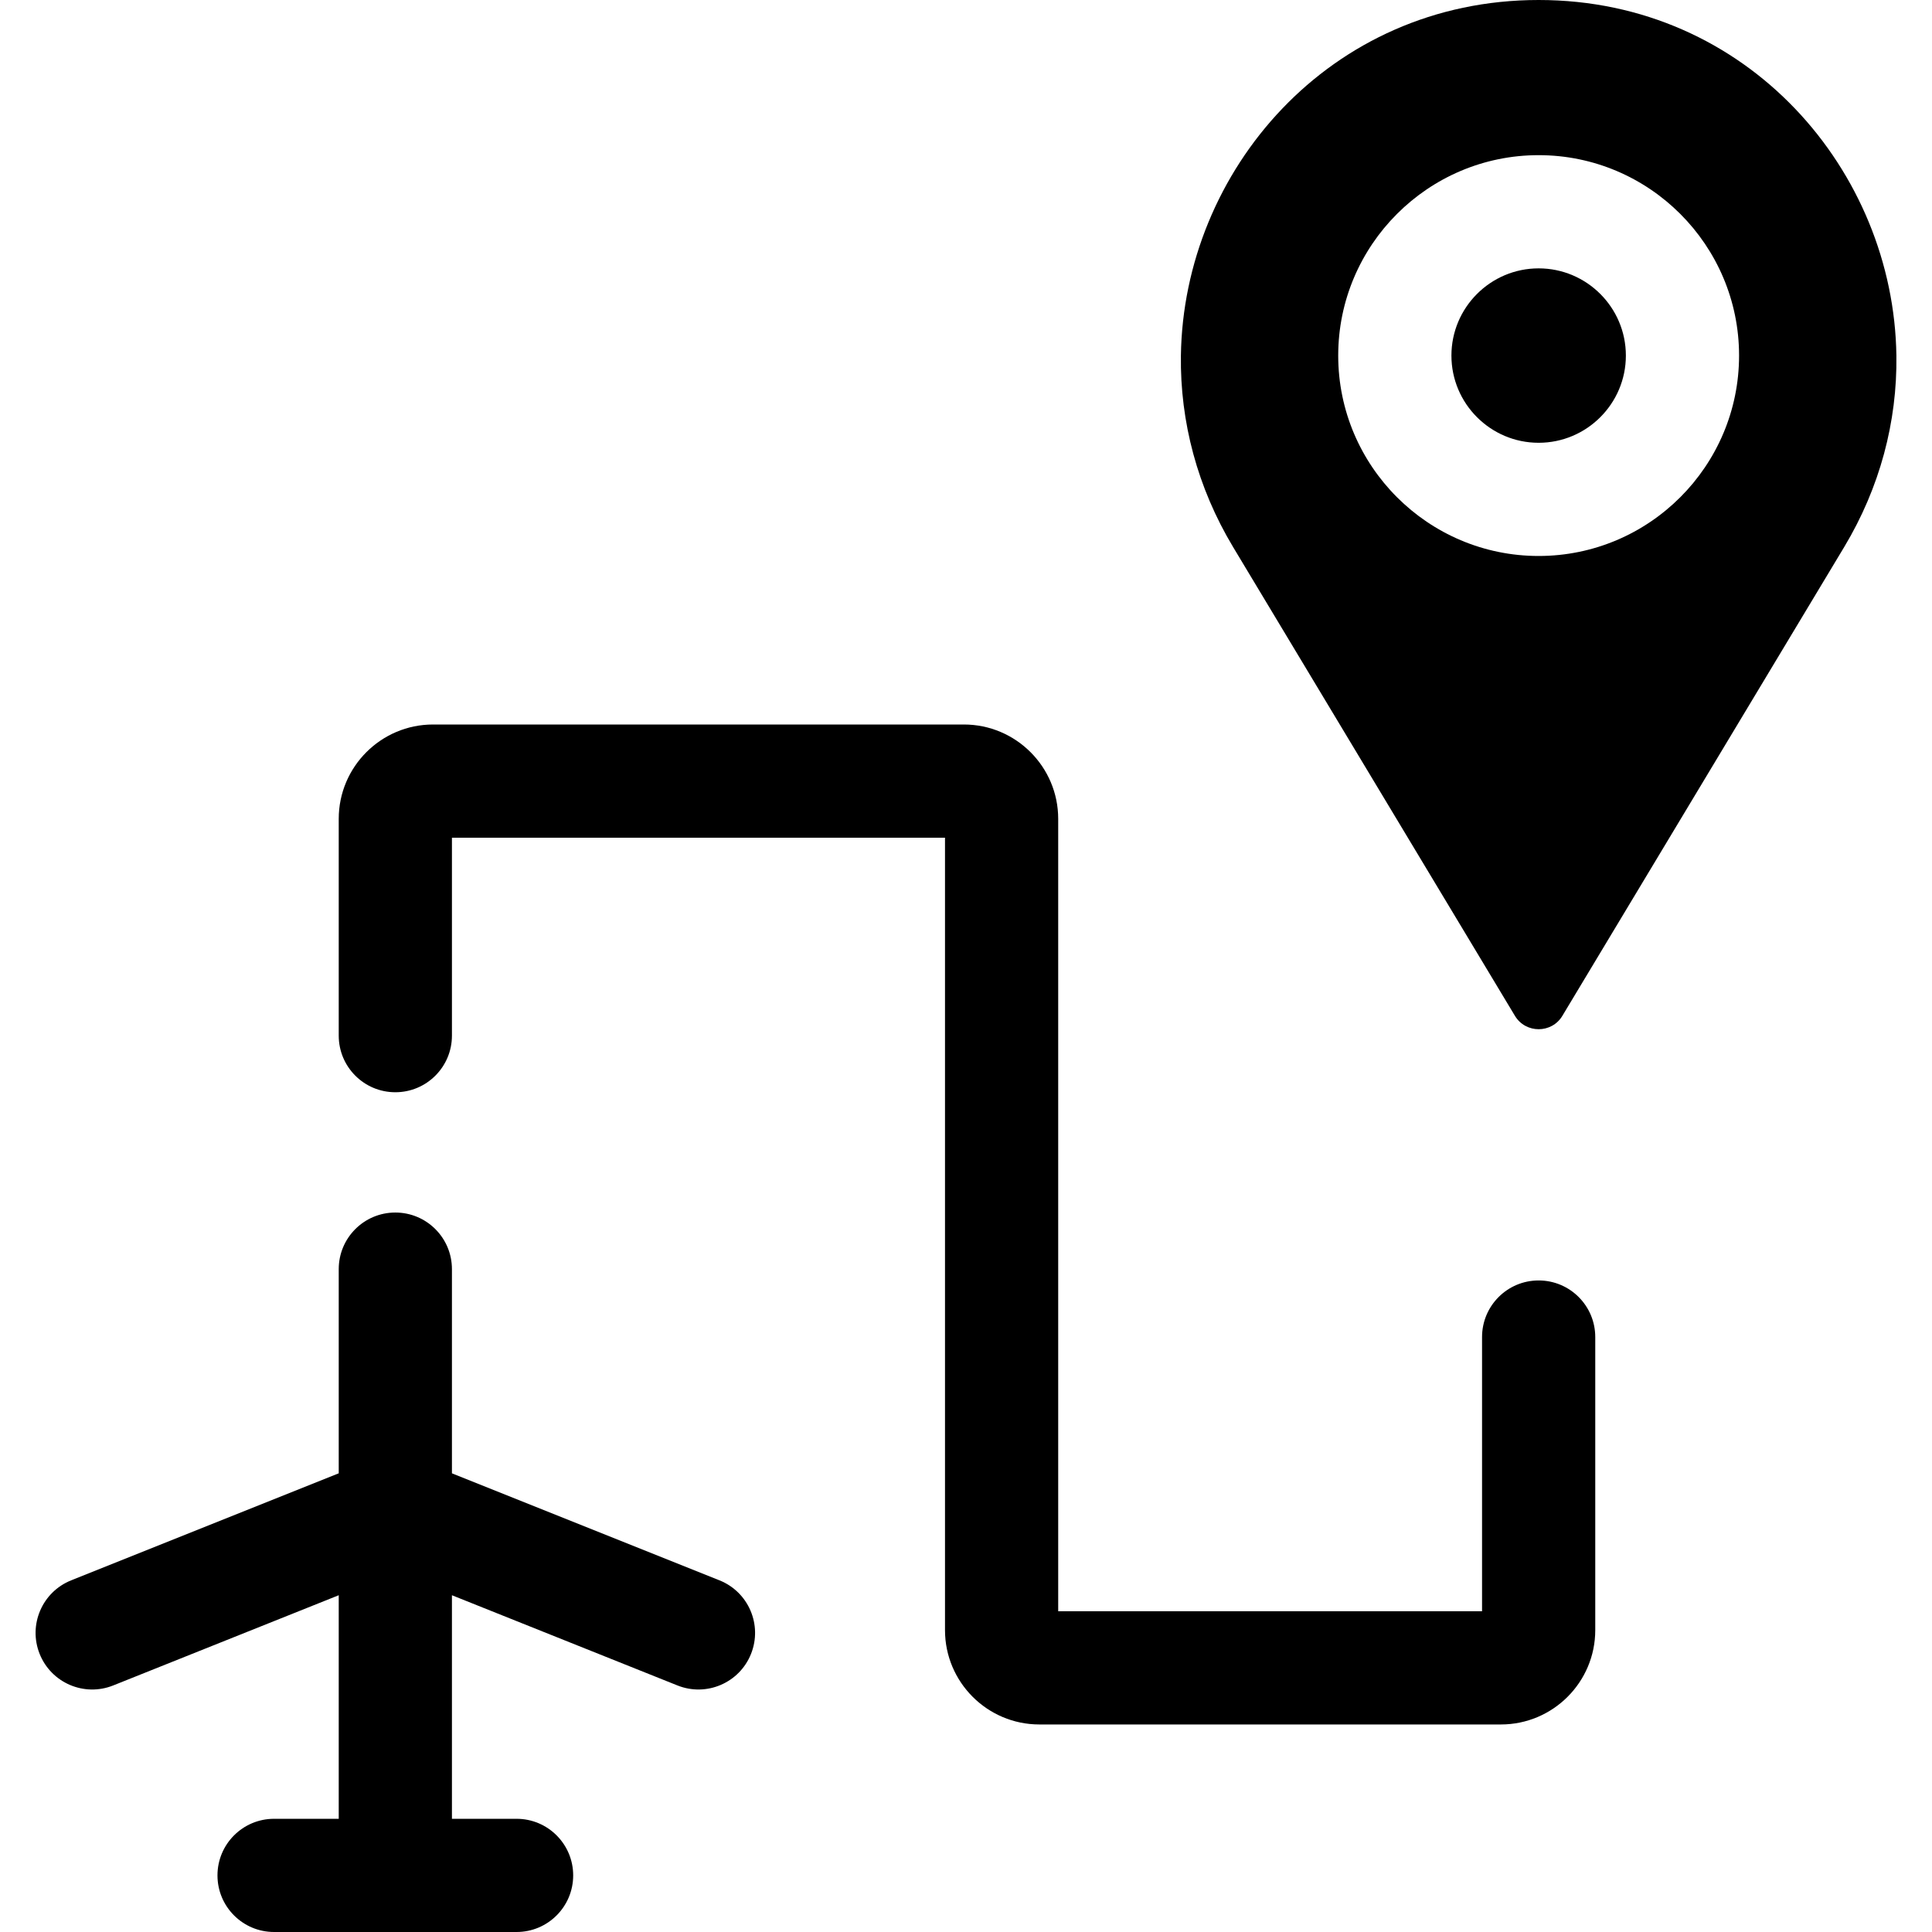 <svg id="Capa_1" enable-background="new 0 0 512 512" height="512" viewBox="0 0 512 512" width="512" xmlns="http://www.w3.org/2000/svg"><g><path d="m190.671 418.807-70.904-28.362v-54.112c0-8.284-6.716-15-15-15s-15 6.716-15 15v54.112l-70.904 28.362c-7.692 3.076-11.433 11.806-8.356 19.498 3.077 7.691 11.807 11.435 19.498 8.355l59.763-23.905v59.245h-17.135c-8.284 0-15 6.716-15 15s6.716 15 15 15h64.267c8.284 0 15-6.716 15-15s-6.716-15-15-15h-17.133v-59.245l59.762 23.905c7.686 3.077 16.42-.662 19.498-8.355 3.077-7.693-.664-16.422-8.356-19.498z"/><path d="m407.758 339.333c-8.284 0-15 6.716-15 15v72.667h-112.325v-210c0-13.785-11.215-25-25-25h-140.666c-13.785 0-25 11.215-25 25v57.456c0 8.284 6.716 15 15 15s15-6.716 15-15v-52.456h130.667v210c0 13.785 11.215 25 25 25h122.325c13.785 0 25-11.215 25-25v-77.667c-.001-8.284-6.717-15-15.001-15z"/><path d="m407.753 71.12c-12.74 0-23.11 10.37-23.11 23.11s10.37 23.11 23.11 23.11c12.75 0 23.12-10.37 23.12-23.11s-10.37-23.11-23.12-23.11z"/><path d="m407.751 0c-55.49 0-94.12 45.4-94.8 94.23-.24 17.51 4.38 35.01 13.84 50.75l74.67 124.21c2.85 4.75 9.75 4.75 12.59 0l74.67-124.21c9.46-15.74 14.09-33.24 13.84-50.75-.68-48.8-39.28-94.23-94.81-94.23zm0 147.34c-29.28 0-53.11-23.82-53.11-53.11 0-29.28 23.83-53.11 53.11-53.11 29.29 0 53.12 23.83 53.12 53.11 0 29.29-23.83 53.11-53.12 53.11z"/></g></svg>